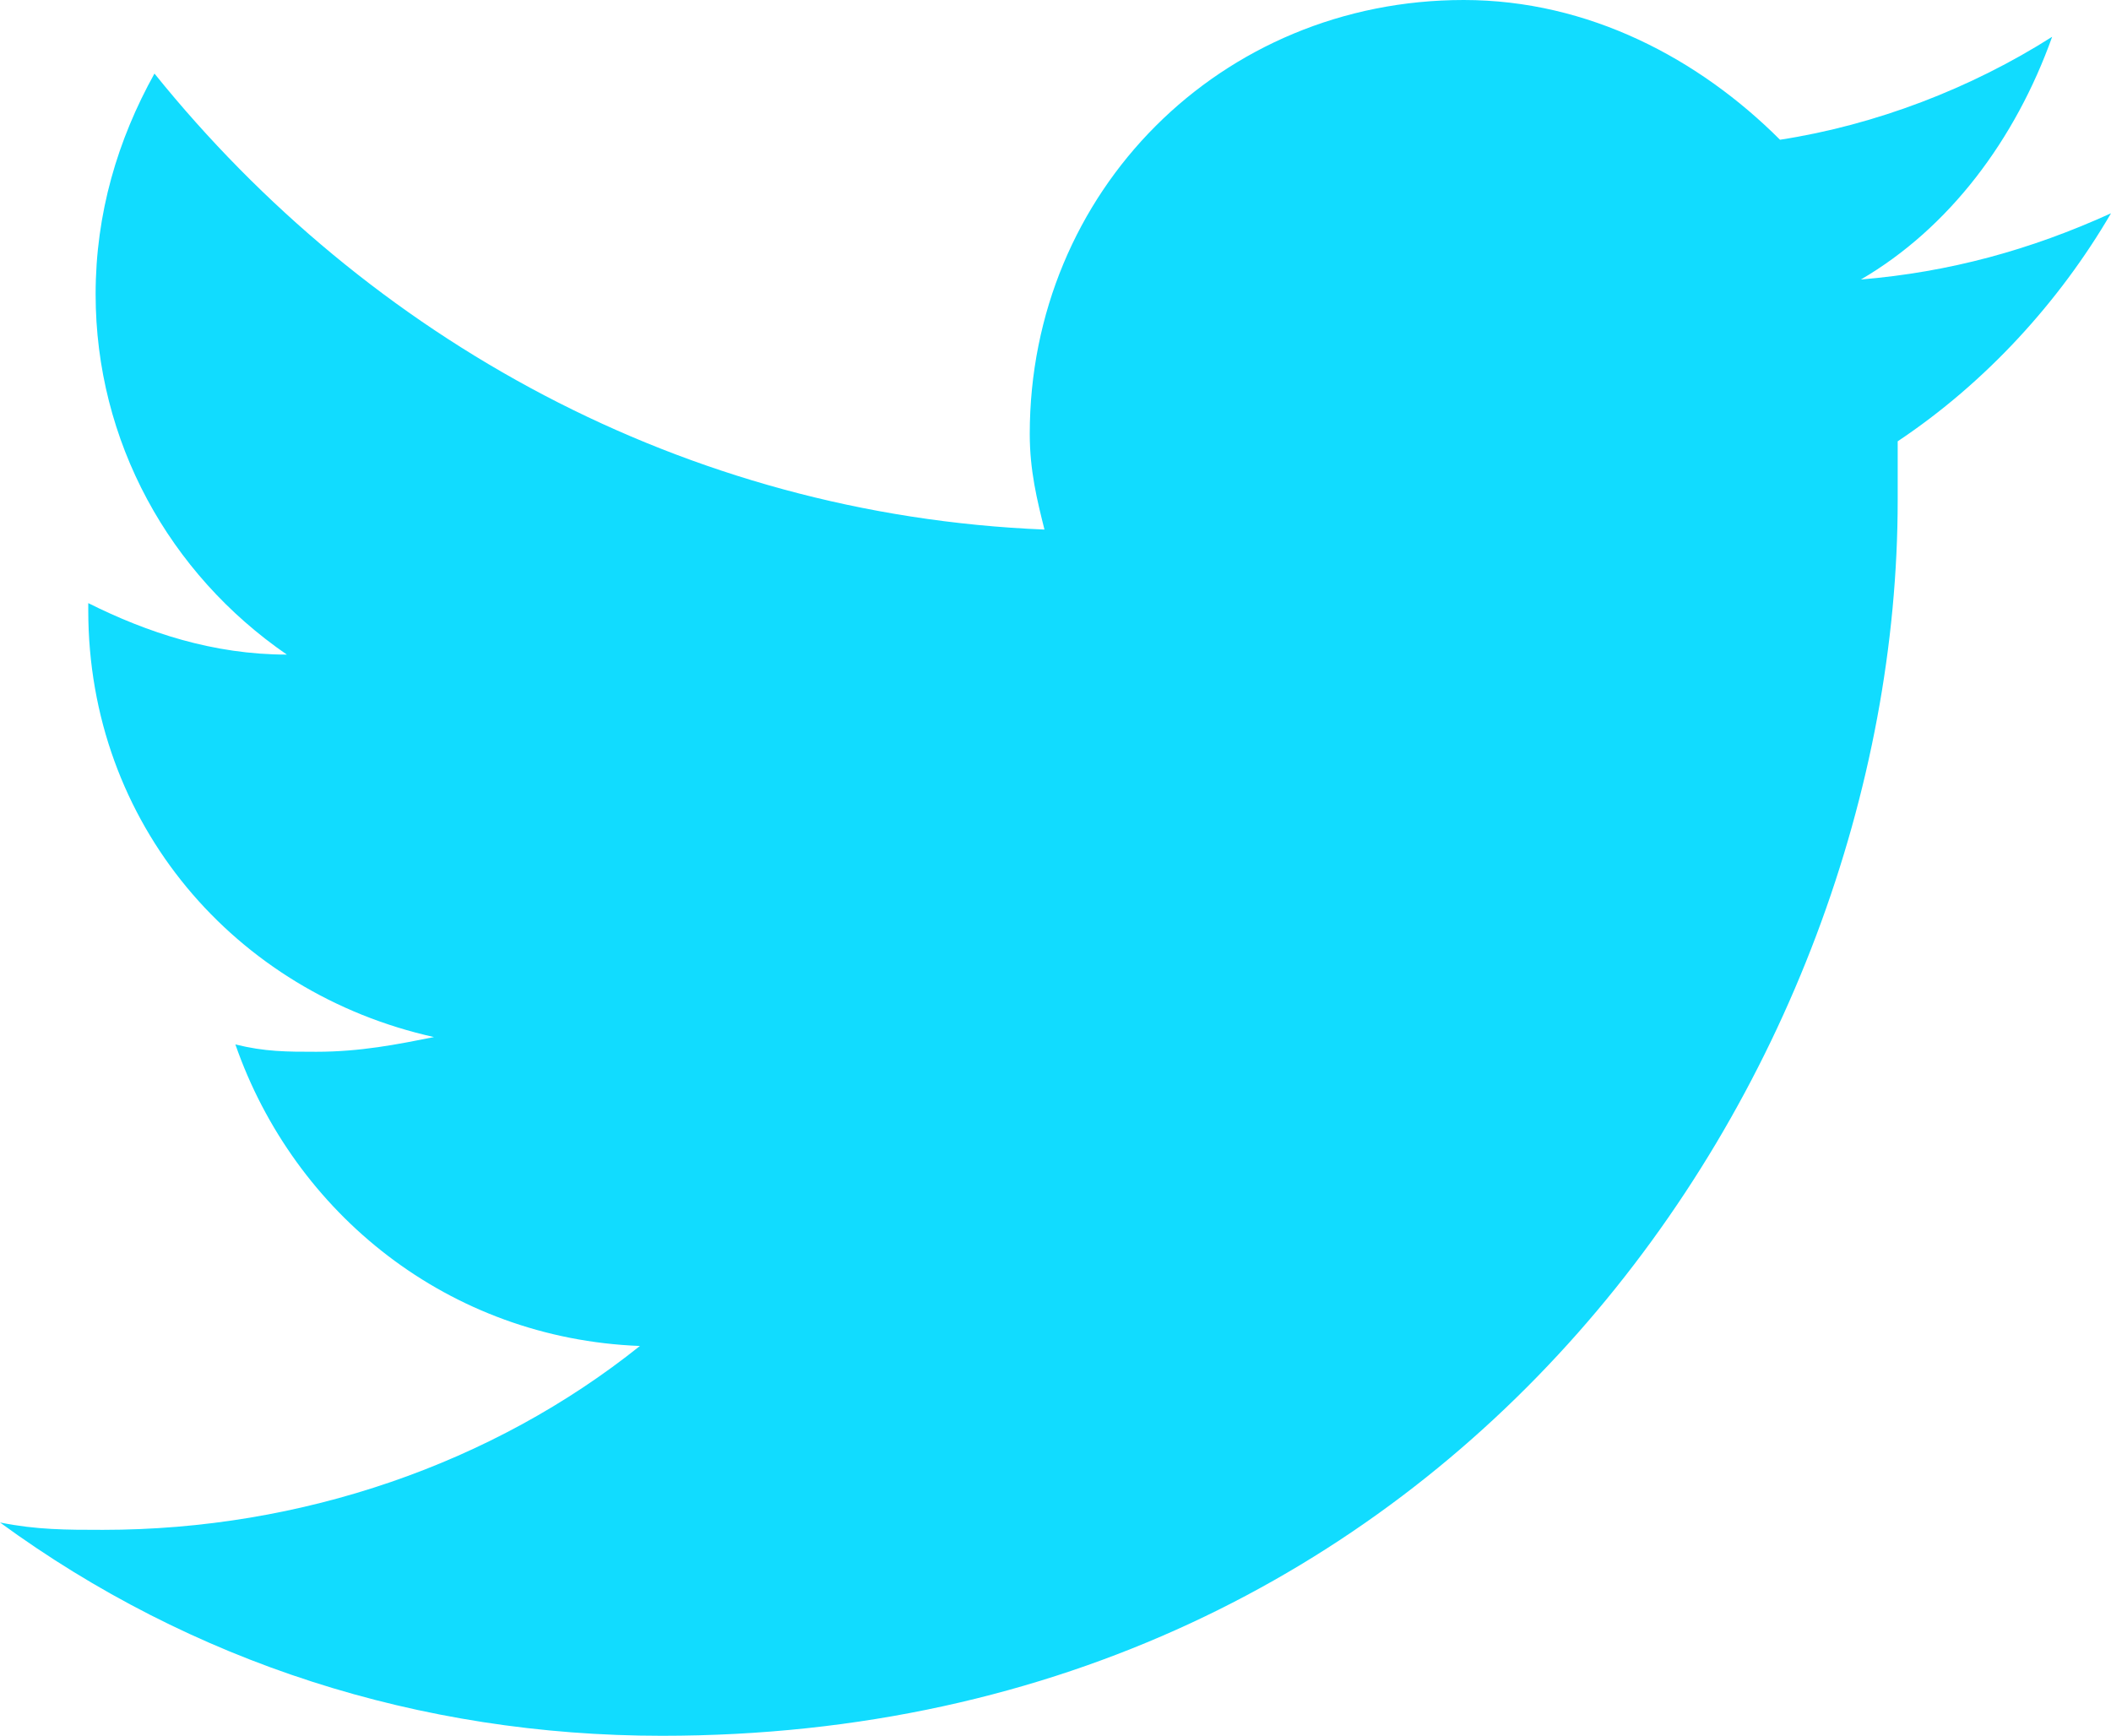 <?xml version="1.0" encoding="UTF-8" standalone="no"?>
<!-- Generator: Adobe Illustrator 25.3.1, SVG Export Plug-In . SVG Version: 6.00 Build 0)  -->

<svg
   xmlns:dc="http://purl.org/dc/elements/1.1/"
   xmlns:cc="http://creativecommons.org/ns#"
   xmlns:rdf="http://www.w3.org/1999/02/22-rdf-syntax-ns#"
   xmlns:svg="http://www.w3.org/2000/svg"
   xmlns="http://www.w3.org/2000/svg"
   xmlns:sodipodi="http://sodipodi.sourceforge.net/DTD/sodipodi-0.dtd"
   xmlns:inkscape="http://www.inkscape.org/namespaces/inkscape"
   version="1.1"
   id="Calque_1"
   x="0px"
   y="0px"
   viewBox="0 0 28.7 23.6"
   xml:space="preserve"
   sodipodi:docname="icon-tw.svg"
   width="28.7"
   height="23.6"
   inkscape:version="0.92.1 r15371"><defs
     id="defs15" /><sodipodi:namedview
     pagecolor="#ffffff"
     bordercolor="#666666"
     borderopacity="1"
     objecttolerance="10"
     gridtolerance="10"
     guidetolerance="10"
     inkscape:pageopacity="0"
     inkscape:pageshadow="2"
     inkscape:window-width="1920"
     inkscape:window-height="1017"
     id="namedview13"
     showgrid="false"
     inkscape:zoom="3.7618545"
     inkscape:cx="-16.849999"
     inkscape:cy="15.400001"
     inkscape:window-x="2992"
     inkscape:window-y="611"
     inkscape:window-maximized="1"
     inkscape:current-layer="Calque_1" /><style
     type="text/css"
     id="style2">
	.st0{fill:#11DCFF;}
</style><path
     class="st0"
     d="m 9,23.6 c 10.8,0 16.8,-9 16.8,-16.8 0,-0.3 0,-0.5 0,-0.8 C 27,5.2 28,4.1 28.7,2.9 27.6,3.4 26.5,3.7 25.3,3.8 26.5,3.1 27.4,1.9 27.9,0.5 26.8,1.2 25.5,1.7 24.2,1.9 23.1,0.8 21.6,0 19.9,0 16.6,0 14,2.6 14,5.9 14,6.4 14.1,6.8 14.2,7.2 9.3,7 5,4.6 2.1,1 1.6,1.9 1.3,2.9 1.3,4 c 0,2 1,3.8 2.6,4.9 -1,0 -1.9,-0.3 -2.7,-0.7 0,0 0,0.1 0,0.1 0,2.9 2,5.2 4.7,5.8 -0.5,0.1 -1,0.2 -1.6,0.2 -0.4,0 -0.7,0 -1.1,-0.1 0.8,2.3 2.9,4 5.5,4.1 -2,1.6 -4.6,2.5 -7.3,2.5 -0.5,0 -0.9,0 -1.4,-0.1 2.6,1.9 5.7,2.9 9,2.9"
     id="path4"
     inkscape:connector-curvature="0"
     style="fill:#11dcff" /></svg>